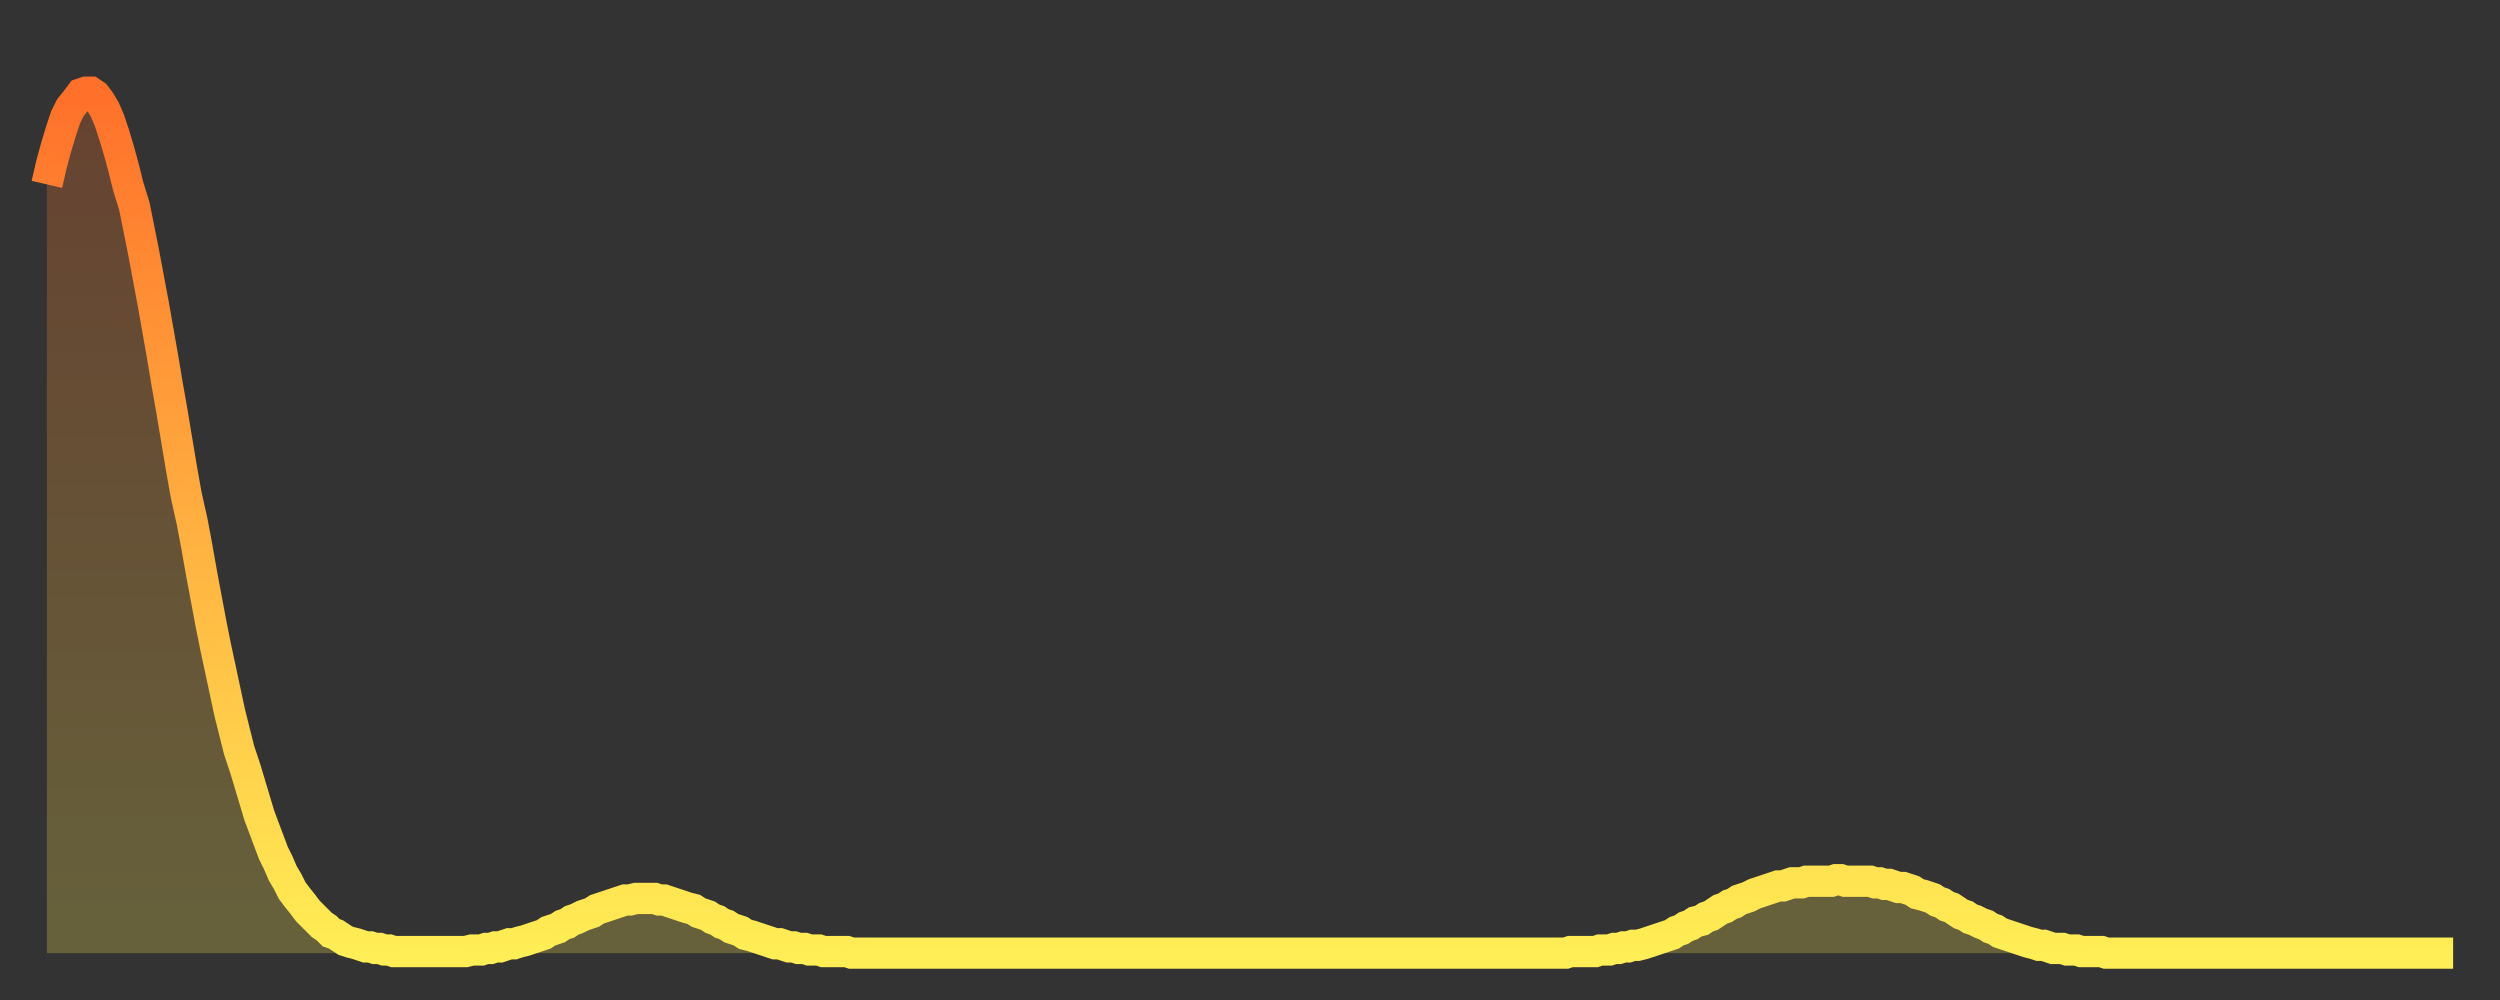 <?xml version="1.0" encoding="utf-8" ?>
<svg baseProfile="full" height="64" version="1.1" width="160" xmlns="http://www.w3.org/2000/svg" xmlns:ev="http://www.w3.org/2001/xml-events" xmlns:xlink="http://www.w3.org/1999/xlink"><rect width="100%" height="100%" fill="#333333" stroke="none"/><defs><linearGradient id="id1822798" x1="0" x2="0" y1="0" y2="1"><stop offset="0%" stop-color="#ff702a" /><stop offset="50%" stop-color="#ffaf40" /><stop offset="100%" stop-color="#ffee55" /></linearGradient></defs><g transform="translate(3,3)"><g><path d="M 0.0 8.8 0.3 7.5 0.6 6.4 0.9 5.4 1.2 4.5 1.5 3.9 1.9 3.4 2.2 3.0 2.5 2.9 2.8 2.9 3.1 3.1 3.4 3.5 3.7 4.0 4.0 4.7 4.3 5.6 4.6 6.6 4.9 7.7 5.2 8.9 5.6 10.2 5.9 11.7 6.2 13.2 6.5 14.8 6.8 16.4 7.1 18.1 7.4 19.8 7.7 21.6 8.0 23.3 8.3 25.1 8.6 26.9 8.9 28.6 9.3 30.4 9.6 32.0 9.9 33.7 10.2 35.3 10.5 36.9 10.8 38.4 11.1 39.8 11.4 41.2 11.7 42.6 12.0 43.8 12.3 45.0 12.7 46.2 13.0 47.2 13.3 48.2 13.6 49.2 13.9 50.0 14.2 50.8 14.5 51.6 14.8 52.2 15.1 52.9 15.4 53.4 15.7 54.0 16.0 54.4 16.4 54.9 16.7 55.3 17.0 55.6 17.3 55.9 17.6 56.2 17.9 56.4 18.2 56.7 18.5 56.8 18.8 57.0 19.1 57.2 19.4 57.3 19.8 57.4 20.1 57.5 20.4 57.6 20.7 57.6 21.0 57.7 21.3 57.7 21.6 57.8 21.9 57.8 22.2 57.9 22.5 57.9 22.8 57.9 23.1 57.9 23.5 57.9 23.8 57.9 24.1 57.9 24.4 57.9 24.7 57.9 25.0 57.9 25.3 57.9 25.6 57.9 25.9 57.9 26.2 57.9 26.5 57.9 26.8 57.9 27.2 57.8 27.5 57.8 27.8 57.8 28.1 57.7 28.4 57.7 28.7 57.6 29.0 57.6 29.3 57.5 29.6 57.4 29.9 57.4 30.2 57.3 30.6 57.2 30.9 57.1 31.2 57.0 31.5 56.9 31.8 56.8 32.1 56.6 32.4 56.5 32.7 56.4 33.0 56.2 33.3 56.1 33.6 55.9 33.9 55.8 34.3 55.6 34.6 55.5 34.9 55.4 35.2 55.2 35.5 55.1 35.8 55.0 36.1 54.9 36.4 54.8 36.7 54.7 37.0 54.6 37.3 54.6 37.7 54.5 38.0 54.5 38.3 54.5 38.6 54.5 38.9 54.5 39.2 54.6 39.5 54.6 39.8 54.7 40.1 54.8 40.4 54.9 40.7 55.0 41.0 55.1 41.4 55.2 41.7 55.4 42.0 55.5 42.3 55.6 42.6 55.8 42.9 55.9 43.2 56.1 43.5 56.2 43.8 56.4 44.1 56.5 44.4 56.6 44.7 56.8 45.1 56.9 45.4 57.0 45.7 57.1 46.0 57.2 46.3 57.3 46.6 57.4 46.9 57.4 47.2 57.5 47.5 57.6 47.8 57.6 48.1 57.7 48.5 57.7 48.8 57.8 49.1 57.8 49.4 57.8 49.7 57.9 50.0 57.9 50.3 57.9 50.6 57.9 50.9 57.9 51.2 57.9 51.5 58.0 51.8 58.0 52.2 58.0 52.5 58.0 52.8 58.0 53.1 58.0 53.4 58.0 53.7 58.0 54.0 58.0 54.3 58.0 54.6 58.0 54.9 58.0 55.2 58.0 55.6 58.0 55.9 58.0 56.2 58.0 56.5 58.0 56.8 58.0 57.1 58.0 57.4 58.0 57.7 58.0 58.0 58.0 58.3 58.0 58.6 58.0 58.9 58.0 59.3 58.0 59.6 58.0 59.9 58.0 60.2 58.0 60.5 58.0 60.8 58.0 61.1 58.0 61.4 58.0 61.7 58.0 62.0 58.0 62.3 58.0 62.6 58.0 63.0 58.0 63.3 58.0 63.6 58.0 63.9 58.0 64.2 58.0 64.5 58.0 64.8 58.0 65.1 58.0 65.4 58.0 65.7 58.0 66.0 58.0 66.4 58.0 66.7 58.0 67.0 58.0 67.3 58.0 67.6 58.0 67.9 58.0 68.2 58.0 68.5 58.0 68.8 58.0 69.1 58.0 69.4 58.0 69.7 58.0 70.1 58.0 70.4 58.0 70.7 58.0 71.0 58.0 71.3 58.0 71.6 58.0 71.9 58.0 72.2 58.0 72.5 58.0 72.8 58.0 73.1 58.0 73.5 58.0 73.8 58.0 74.1 58.0 74.4 58.0 74.7 58.0 75.0 58.0 75.3 58.0 75.6 58.0 75.9 58.0 76.2 58.0 76.5 58.0 76.8 58.0 77.2 58.0 77.5 58.0 77.8 58.0 78.1 58.0 78.4 58.0 78.7 58.0 79.0 58.0 79.3 58.0 79.6 58.0 79.9 58.0 80.2 58.0 80.5 58.0 80.9 58.0 81.2 58.0 81.5 58.0 81.8 58.0 82.1 58.0 82.4 58.0 82.7 58.0 83.0 58.0 83.3 58.0 83.6 58.0 83.9 58.0 84.3 58.0 84.6 58.0 84.9 58.0 85.2 58.0 85.5 58.0 85.8 58.0 86.1 58.0 86.4 58.0 86.7 58.0 87.0 58.0 87.3 58.0 87.6 58.0 88.0 58.0 88.3 58.0 88.6 58.0 88.9 58.0 89.2 58.0 89.5 58.0 89.8 58.0 90.1 58.0 90.4 58.0 90.7 58.0 91.0 58.0 91.4 58.0 91.7 58.0 92.0 58.0 92.3 58.0 92.6 58.0 92.9 58.0 93.2 58.0 93.5 58.0 93.8 58.0 94.1 58.0 94.4 58.0 94.7 58.0 95.1 58.0 95.4 58.0 95.7 58.0 96.0 58.0 96.3 58.0 96.6 58.0 96.9 58.0 97.2 58.0 97.5 57.9 97.8 57.9 98.1 57.9 98.4 57.9 98.8 57.9 99.1 57.9 99.4 57.8 99.7 57.8 100.0 57.8 100.3 57.7 100.6 57.7 100.9 57.6 101.2 57.6 101.5 57.5 101.8 57.5 102.2 57.4 102.5 57.3 102.8 57.2 103.1 57.1 103.4 57.0 103.7 56.9 104.0 56.8 104.3 56.6 104.6 56.5 104.9 56.3 105.2 56.2 105.5 56.0 105.9 55.9 106.2 55.7 106.5 55.6 106.8 55.4 107.1 55.2 107.4 55.1 107.7 54.9 108.0 54.8 108.3 54.6 108.6 54.5 108.9 54.4 109.3 54.2 109.6 54.1 109.9 54.0 110.2 53.9 110.5 53.8 110.8 53.7 111.1 53.7 111.4 53.6 111.7 53.5 112.0 53.5 112.3 53.5 112.6 53.4 113.0 53.4 113.3 53.4 113.6 53.4 113.9 53.4 114.2 53.4 114.5 53.3 114.8 53.3 115.1 53.4 115.4 53.4 115.7 53.4 116.0 53.4 116.3 53.4 116.7 53.4 117.0 53.5 117.3 53.5 117.6 53.6 117.9 53.6 118.2 53.7 118.5 53.8 118.8 53.8 119.1 53.9 119.4 54.0 119.7 54.2 120.1 54.3 120.4 54.4 120.7 54.5 121.0 54.7 121.3 54.8 121.6 55.0 121.9 55.1 122.2 55.3 122.5 55.5 122.8 55.6 123.1 55.8 123.4 55.9 123.8 56.1 124.1 56.2 124.4 56.4 124.7 56.5 125.0 56.7 125.3 56.8 125.6 56.9 125.9 57.0 126.2 57.1 126.5 57.2 126.8 57.3 127.2 57.4 127.5 57.5 127.8 57.5 128.1 57.6 128.4 57.7 128.7 57.7 129.0 57.7 129.3 57.8 129.6 57.8 129.9 57.8 130.2 57.9 130.5 57.9 130.9 57.9 131.2 57.9 131.5 57.9 131.8 58.0 132.1 58.0 132.4 58.0 132.7 58.0 133.0 58.0 133.3 58.0 133.6 58.0 133.9 58.0 134.2 58.0 134.6 58.0 134.9 58.0 135.2 58.0 135.5 58.0 135.8 58.0 136.1 58.0 136.4 58.0 136.7 58.0 137.0 58.0 137.3 58.0 137.6 58.0 138.0 58.0 138.3 58.0 138.6 58.0 138.9 58.0 139.2 58.0 139.5 58.0 139.8 58.0 140.1 58.0 140.4 58.0 140.7 58.0 141.0 58.0 141.3 58.0 141.7 58.0 142.0 58.0 142.3 58.0 142.6 58.0 142.9 58.0 143.2 58.0 143.5 58.0 143.8 58.0 144.1 58.0 144.4 58.0 144.7 58.0 145.1 58.0 145.4 58.0 145.7 58.0 146.0 58.0 146.3 58.0 146.6 58.0 146.9 58.0 147.2 58.0 147.5 58.0 147.8 58.0 148.1 58.0 148.4 58.0 148.8 58.0 149.1 58.0 149.4 58.0 149.7 58.0 150.0 58.0 150.3 58.0 150.6 58.0 150.9 58.0 151.2 58.0 151.5 58.0 151.8 58.0 152.1 58.0 152.5 58.0 152.8 58.0 153.1 58.0 153.4 58.0 153.7 58.0 154.0 58.0" fill="none" id="graph-curve" opacity="1" stroke="url(#id1822798)" stroke-width="2" /><path d="M 0 58 L 0.0 8.8 0.3 7.5 0.6 6.4 0.9 5.4 1.2 4.5 1.5 3.9 1.9 3.4 2.2 3.0 2.5 2.9 2.8 2.9 3.1 3.1 3.4 3.5 3.7 4.0 4.0 4.7 4.3 5.6 4.6 6.6 4.9 7.7 5.2 8.9 5.6 10.2 5.9 11.7 6.2 13.2 6.5 14.8 6.8 16.4 7.1 18.1 7.4 19.8 7.7 21.6 8.0 23.3 8.3 25.1 8.6 26.9 8.9 28.6 9.3 30.4 9.6 32.0 9.9 33.7 10.2 35.3 10.5 36.9 10.8 38.4 11.1 39.8 11.4 41.2 11.7 42.6 12.0 43.8 12.3 45.0 12.7 46.2 13.0 47.2 13.3 48.2 13.6 49.2 13.9 50.0 14.2 50.8 14.5 51.6 14.8 52.2 15.1 52.9 15.4 53.4 15.7 54.0 16.0 54.4 16.4 54.9 16.7 55.3 17.0 55.6 17.3 55.9 17.6 56.2 17.9 56.4 18.2 56.7 18.5 56.8 18.8 57.0 19.1 57.2 19.4 57.3 19.8 57.4 20.1 57.5 20.4 57.6 20.7 57.6 21.0 57.7 21.3 57.7 21.6 57.8 21.9 57.8 22.2 57.9 22.5 57.9 22.8 57.9 23.1 57.9 23.5 57.9 23.8 57.9 24.1 57.9 24.4 57.9 24.7 57.9 25.0 57.9 25.3 57.9 25.6 57.9 25.9 57.9 26.2 57.9 26.5 57.9 26.8 57.9 27.2 57.8 27.5 57.8 27.8 57.8 28.1 57.7 28.4 57.7 28.7 57.6 29.0 57.6 29.3 57.5 29.6 57.4 29.9 57.4 30.2 57.3 30.6 57.2 30.9 57.1 31.2 57.0 31.5 56.9 31.8 56.8 32.1 56.6 32.4 56.5 32.7 56.4 33.0 56.2 33.3 56.1 33.6 55.9 33.9 55.8 34.3 55.6 34.6 55.5 34.9 55.4 35.2 55.2 35.5 55.1 35.8 55.0 36.1 54.9 36.4 54.8 36.7 54.7 37.0 54.6 37.3 54.6 37.7 54.5 38.0 54.5 38.3 54.5 38.6 54.5 38.9 54.5 39.2 54.6 39.5 54.6 39.8 54.7 40.1 54.8 40.4 54.9 40.7 55.0 41.0 55.1 41.4 55.2 41.7 55.4 42.0 55.5 42.3 55.6 42.6 55.8 42.9 55.9 43.2 56.1 43.5 56.2 43.8 56.4 44.1 56.5 44.4 56.6 44.7 56.8 45.1 56.9 45.4 57.0 45.7 57.1 46.0 57.2 46.3 57.3 46.6 57.4 46.9 57.4 47.2 57.5 47.5 57.6 47.8 57.6 48.1 57.7 48.5 57.7 48.8 57.8 49.1 57.8 49.4 57.8 49.7 57.9 50.0 57.9 50.3 57.9 50.6 57.9 50.9 57.9 51.2 57.9 51.5 58.0 51.8 58.0 52.2 58.0 52.5 58.0 52.8 58.0 53.1 58.0 53.4 58.0 53.7 58.0 54.0 58.0 54.3 58.0 54.6 58.0 54.9 58.0 55.2 58.0 55.6 58.0 55.9 58.0 56.2 58.0 56.5 58.0 56.8 58.0 57.1 58.0 57.4 58.0 57.7 58.0 58.0 58.0 58.3 58.0 58.6 58.0 58.9 58.0 59.3 58.0 59.6 58.0 59.9 58.0 60.2 58.0 60.5 58.0 60.8 58.0 61.1 58.0 61.4 58.0 61.7 58.0 62.0 58.0 62.3 58.0 62.6 58.0 63.0 58.0 63.3 58.0 63.6 58.0 63.9 58.0 64.2 58.0 64.5 58.0 64.8 58.0 65.1 58.0 65.4 58.0 65.7 58.0 66.0 58.0 66.4 58.0 66.7 58.0 67.0 58.0 67.3 58.0 67.6 58.0 67.9 58.0 68.2 58.0 68.5 58.0 68.8 58.0 69.1 58.0 69.4 58.0 69.7 58.0 70.1 58.0 70.4 58.0 70.7 58.0 71.0 58.0 71.3 58.0 71.6 58.0 71.9 58.0 72.2 58.0 72.5 58.0 72.8 58.0 73.1 58.0 73.5 58.0 73.8 58.0 74.1 58.0 74.4 58.0 74.7 58.0 75.0 58.0 75.3 58.0 75.6 58.0 75.9 58.0 76.2 58.0 76.5 58.0 76.8 58.0 77.2 58.0 77.5 58.0 77.8 58.0 78.1 58.0 78.4 58.0 78.7 58.0 79.0 58.0 79.3 58.0 79.6 58.0 79.9 58.0 80.2 58.0 80.5 58.0 80.9 58.0 81.2 58.0 81.5 58.0 81.8 58.0 82.1 58.0 82.4 58.0 82.7 58.0 83.0 58.0 83.3 58.0 83.6 58.0 83.9 58.0 84.3 58.0 84.6 58.0 84.9 58.0 85.2 58.0 85.5 58.0 85.8 58.0 86.1 58.0 86.4 58.0 86.7 58.0 87.0 58.0 87.3 58.0 87.6 58.0 88.0 58.0 88.3 58.0 88.6 58.0 88.9 58.0 89.2 58.0 89.5 58.0 89.8 58.0 90.1 58.0 90.4 58.0 90.7 58.0 91.0 58.0 91.4 58.0 91.7 58.0 92.0 58.0 92.3 58.0 92.6 58.0 92.9 58.0 93.2 58.0 93.5 58.0 93.8 58.0 94.1 58.0 94.4 58.0 94.7 58.0 95.1 58.0 95.4 58.0 95.7 58.0 96.0 58.0 96.3 58.0 96.6 58.0 96.9 58.0 97.2 58.0 97.5 57.9 97.8 57.9 98.1 57.9 98.4 57.9 98.8 57.9 99.1 57.9 99.4 57.8 99.7 57.8 100.0 57.8 100.3 57.7 100.6 57.7 100.9 57.6 101.2 57.6 101.5 57.5 101.8 57.5 102.2 57.4 102.5 57.3 102.8 57.2 103.1 57.1 103.4 57.0 103.7 56.9 104.0 56.8 104.3 56.6 104.6 56.5 104.9 56.3 105.2 56.2 105.5 56.0 105.9 55.9 106.2 55.7 106.5 55.6 106.8 55.4 107.1 55.2 107.4 55.1 107.7 54.9 108.0 54.8 108.3 54.6 108.6 54.5 108.9 54.4 109.3 54.2 109.6 54.1 109.9 54.0 110.2 53.9 110.5 53.8 110.8 53.7 111.1 53.7 111.4 53.6 111.7 53.5 112.0 53.5 112.3 53.5 112.6 53.4 113.0 53.4 113.3 53.4 113.6 53.4 113.9 53.4 114.2 53.4 114.5 53.3 114.8 53.3 115.1 53.4 115.4 53.4 115.7 53.4 116.0 53.4 116.3 53.4 116.7 53.4 117.0 53.5 117.3 53.5 117.6 53.6 117.9 53.6 118.2 53.7 118.5 53.8 118.8 53.8 119.1 53.9 119.4 54.0 119.7 54.2 120.1 54.3 120.4 54.4 120.7 54.5 121.0 54.7 121.3 54.8 121.6 55.0 121.9 55.1 122.2 55.3 122.5 55.5 122.8 55.6 123.1 55.8 123.4 55.9 123.8 56.1 124.1 56.2 124.4 56.4 124.7 56.5 125.0 56.7 125.3 56.8 125.6 56.9 125.9 57.0 126.2 57.1 126.5 57.2 126.8 57.3 127.2 57.4 127.5 57.5 127.8 57.5 128.1 57.6 128.4 57.7 128.7 57.7 129.0 57.7 129.3 57.8 129.6 57.8 129.9 57.8 130.2 57.9 130.5 57.9 130.9 57.9 131.2 57.9 131.5 57.9 131.8 58.0 132.1 58.0 132.4 58.0 132.7 58.0 133.0 58.0 133.3 58.0 133.6 58.0 133.9 58.0 134.2 58.0 134.6 58.0 134.9 58.0 135.2 58.0 135.5 58.0 135.8 58.0 136.1 58.0 136.4 58.0 136.7 58.0 137.0 58.0 137.3 58.0 137.6 58.0 138.0 58.0 138.3 58.0 138.6 58.0 138.9 58.0 139.2 58.0 139.5 58.0 139.8 58.0 140.1 58.0 140.4 58.0 140.7 58.0 141.0 58.0 141.3 58.0 141.7 58.0 142.0 58.0 142.3 58.0 142.6 58.0 142.9 58.0 143.2 58.0 143.5 58.0 143.8 58.0 144.1 58.0 144.4 58.0 144.7 58.0 145.1 58.0 145.4 58.0 145.7 58.0 146.0 58.0 146.3 58.0 146.6 58.0 146.9 58.0 147.2 58.0 147.5 58.0 147.8 58.0 148.1 58.0 148.4 58.0 148.8 58.0 149.1 58.0 149.4 58.0 149.7 58.0 150.0 58.0 150.3 58.0 150.6 58.0 150.9 58.0 151.2 58.0 151.5 58.0 151.8 58.0 152.1 58.0 152.5 58.0 152.8 58.0 153.1 58.0 153.4 58.0 153.7 58.0 154.0 58.0 154 58" fill="url(#id1822798)" fill-opacity=".25" id="graph-shadow" /></g></g></svg>